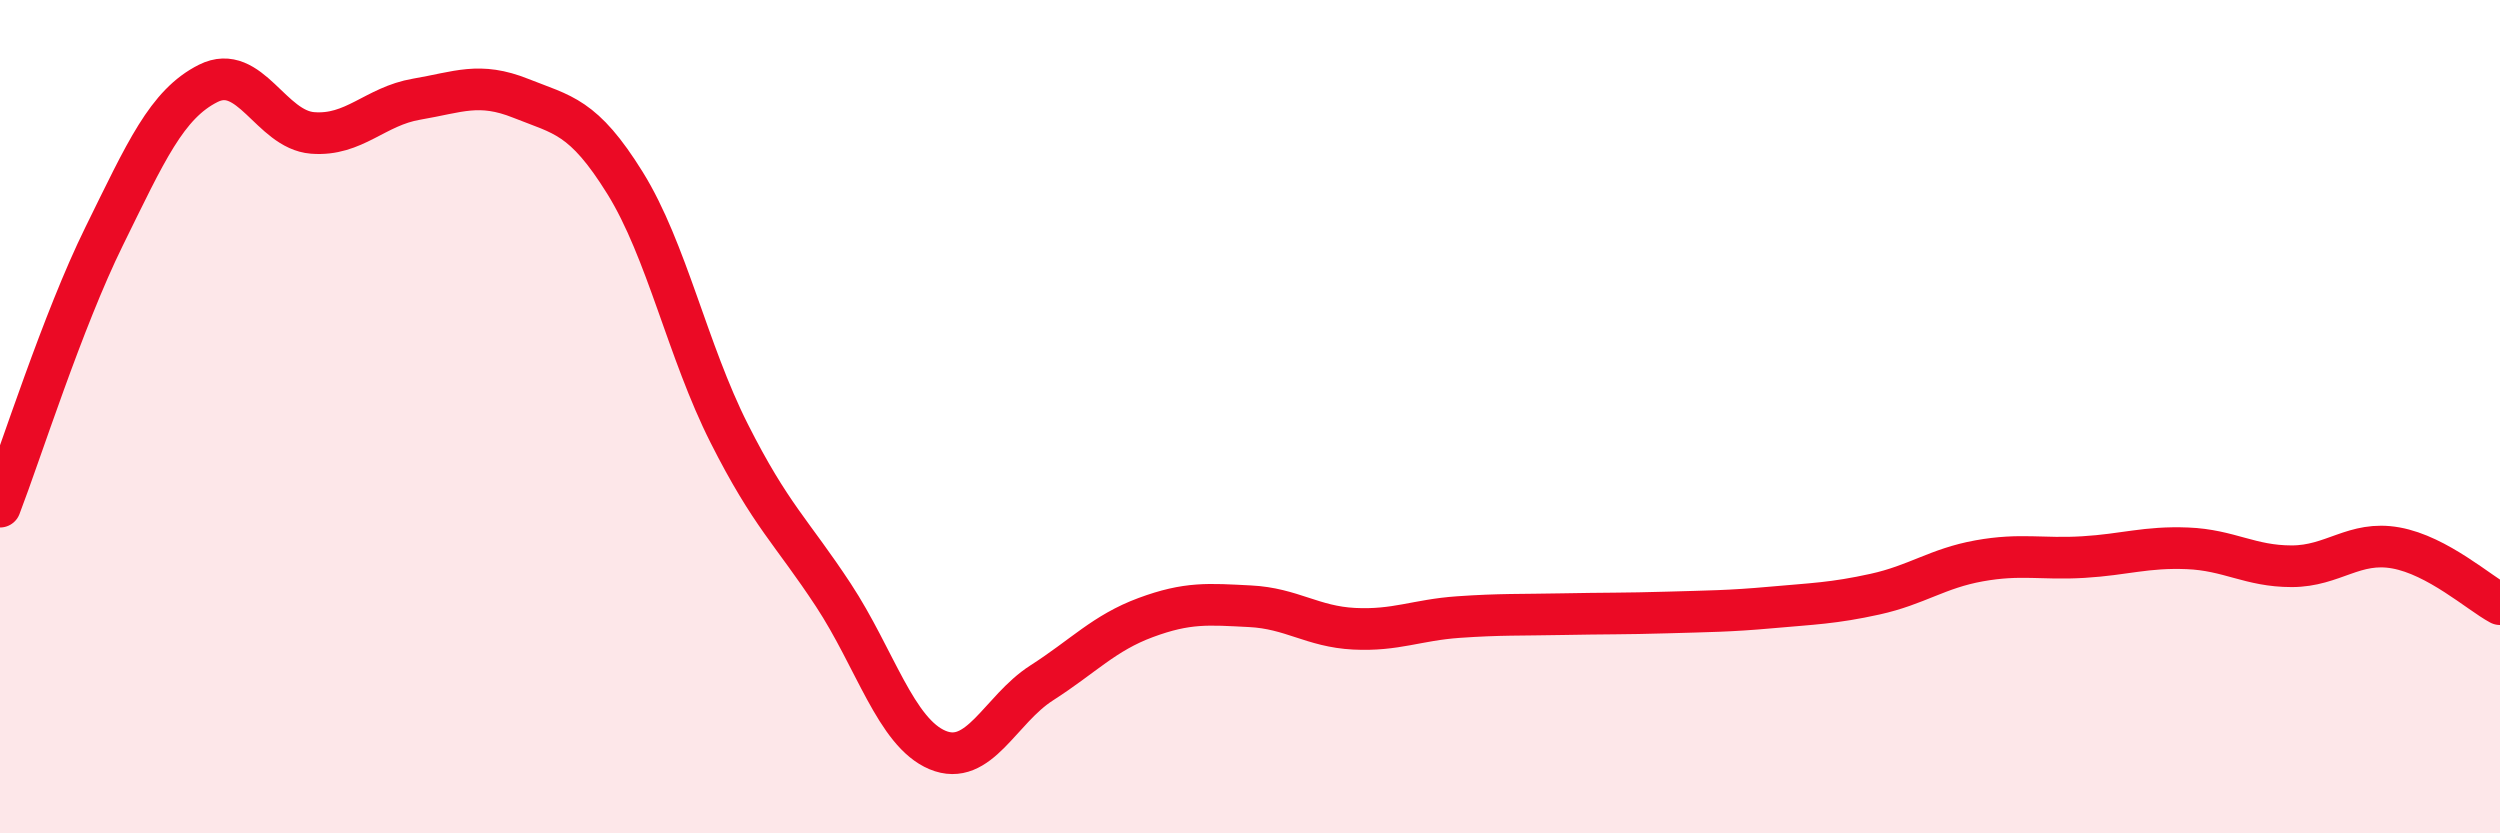 
    <svg width="60" height="20" viewBox="0 0 60 20" xmlns="http://www.w3.org/2000/svg">
      <path
        d="M 0,12.16 C 0.5,10.86 1.5,7.7 2.5,5.67 C 3.5,3.64 4,2.5 5,2 C 6,1.5 6.5,3.11 7.5,3.19 C 8.5,3.27 9,2.55 10,2.38 C 11,2.21 11.5,1.96 12.5,2.36 C 13.5,2.76 14,2.78 15,4.39 C 16,6 16.5,8.42 17.5,10.4 C 18.5,12.38 19,12.76 20,14.28 C 21,15.8 21.5,17.58 22.5,18 C 23.5,18.42 24,17.03 25,16.39 C 26,15.75 26.5,15.19 27.5,14.82 C 28.5,14.45 29,14.5 30,14.55 C 31,14.6 31.5,15.04 32.5,15.09 C 33.5,15.14 34,14.88 35,14.81 C 36,14.74 36.5,14.76 37.5,14.74 C 38.5,14.72 39,14.73 40,14.7 C 41,14.67 41.5,14.67 42.5,14.58 C 43.5,14.49 44,14.48 45,14.26 C 46,14.04 46.5,13.64 47.5,13.46 C 48.5,13.28 49,13.43 50,13.37 C 51,13.31 51.5,13.12 52.5,13.16 C 53.5,13.2 54,13.59 55,13.59 C 56,13.59 56.5,12.97 57.5,13.15 C 58.5,13.33 59.5,14.23 60,14.5L60 20L0 20Z"
        fill="#EB0A25"
        opacity="0.1"
        stroke-linecap="round"
        stroke-linejoin="round"
      />
      <path
        d="M 0,12.16 C 0.5,10.86 1.5,7.7 2.5,5.67 C 3.5,3.64 4,2.5 5,2 C 6,1.5 6.5,3.11 7.5,3.19 C 8.5,3.27 9,2.55 10,2.38 C 11,2.21 11.5,1.96 12.5,2.36 C 13.5,2.76 14,2.78 15,4.39 C 16,6 16.5,8.42 17.5,10.4 C 18.5,12.38 19,12.76 20,14.28 C 21,15.8 21.5,17.58 22.5,18 C 23.5,18.42 24,17.03 25,16.39 C 26,15.75 26.5,15.19 27.5,14.82 C 28.5,14.45 29,14.5 30,14.55 C 31,14.6 31.5,15.04 32.5,15.09 C 33.5,15.14 34,14.88 35,14.81 C 36,14.74 36.5,14.76 37.5,14.74 C 38.5,14.72 39,14.73 40,14.7 C 41,14.67 41.5,14.67 42.5,14.58 C 43.5,14.49 44,14.48 45,14.26 C 46,14.04 46.5,13.64 47.5,13.46 C 48.5,13.28 49,13.43 50,13.37 C 51,13.31 51.5,13.12 52.5,13.16 C 53.5,13.2 54,13.59 55,13.59 C 56,13.59 56.5,12.97 57.5,13.15 C 58.5,13.33 59.5,14.23 60,14.5"
        stroke="#EB0A25"
        stroke-width="1"
        fill="none"
        stroke-linecap="round"
        stroke-linejoin="round"
      />
    </svg>
  